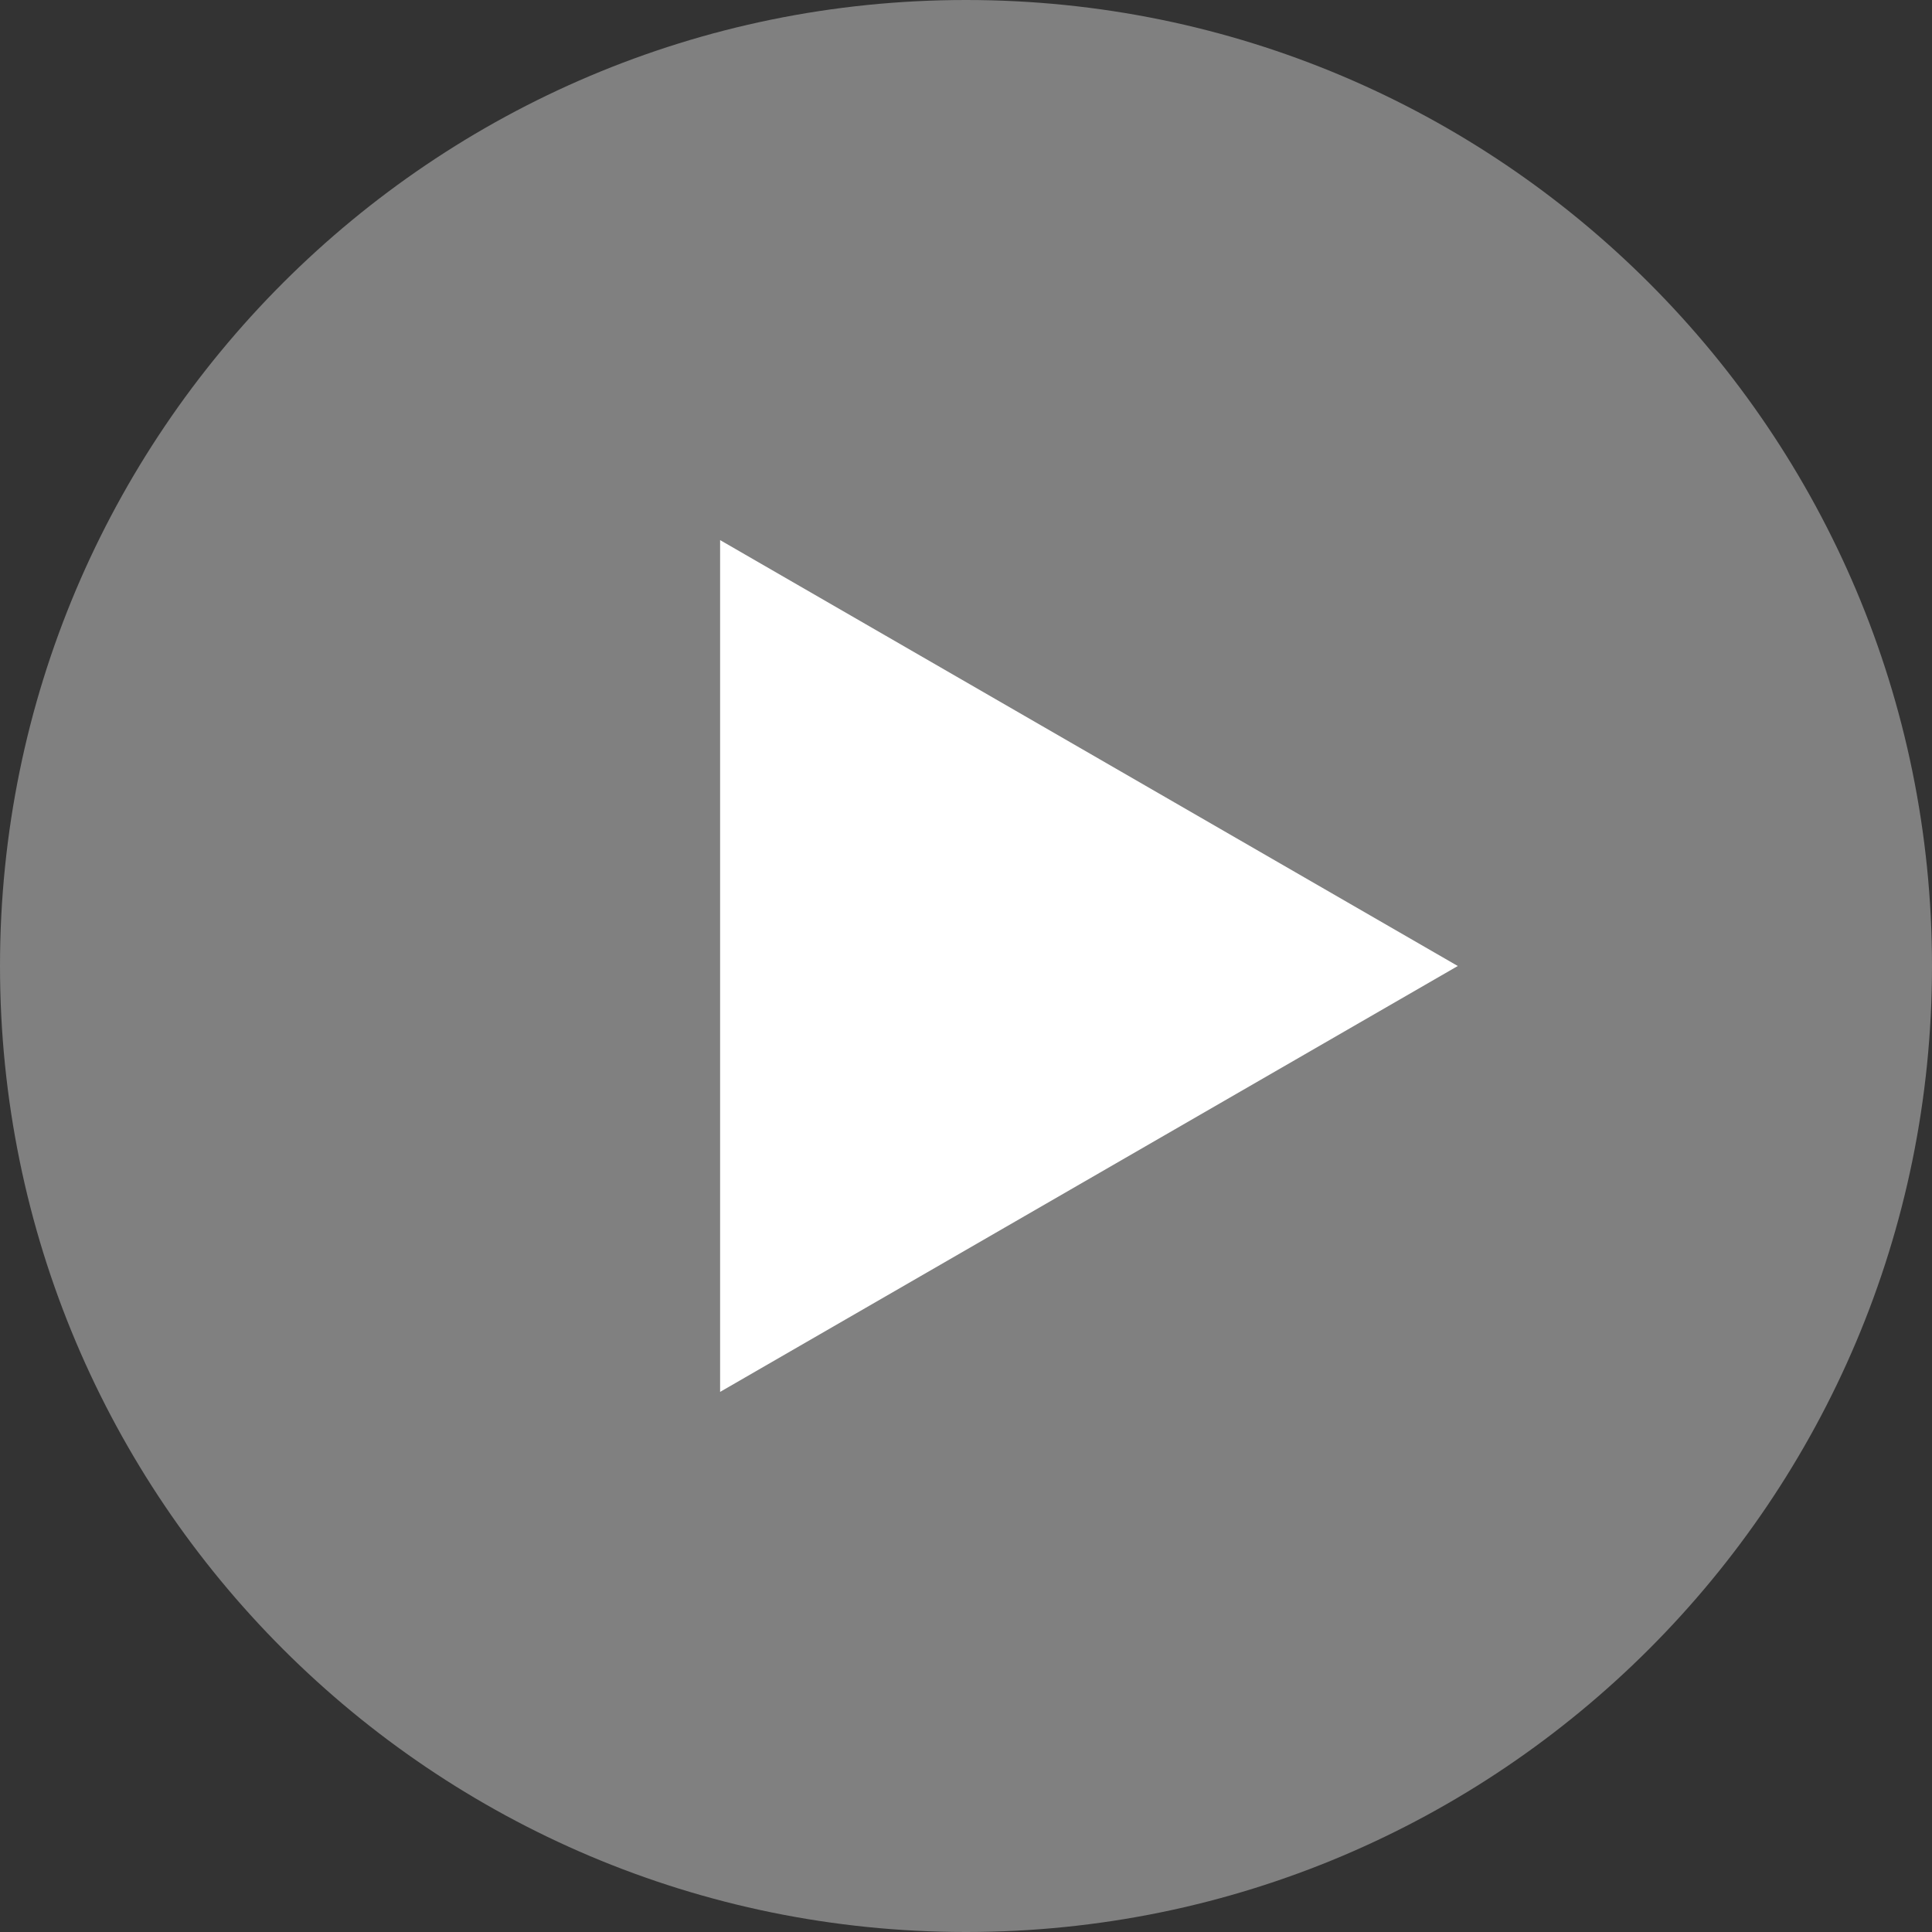 <svg width="220" height="220" viewBox="0 0 220 220" fill="none" xmlns="http://www.w3.org/2000/svg">
<rect x="0" y="0" width="220" height="220" fill="#333333" stroke="none"/>
<g clip-path="url(#clip0_2003_209)">
<path d="M110 -9.61651e-06C49.249 -1.49276e-05 1.49276e-05 49.249 9.61651e-06 110C4.30546e-06 170.751 49.249 220 110 220C170.751 220 220 170.751 220 110C220 49.249 170.751 -4.30546e-06 110 -9.61651e-06Z" fill="#808080"/>
<path d="M166 110L82 158.497L82 61.503L166 110Z" fill="white"/>
</g>
<defs>
<clipPath id="clip0_2003_209">
<rect width="220" height="220" fill="white" transform="translate(220 220) rotate(-180)"/>
</clipPath>
</defs>
</svg>
